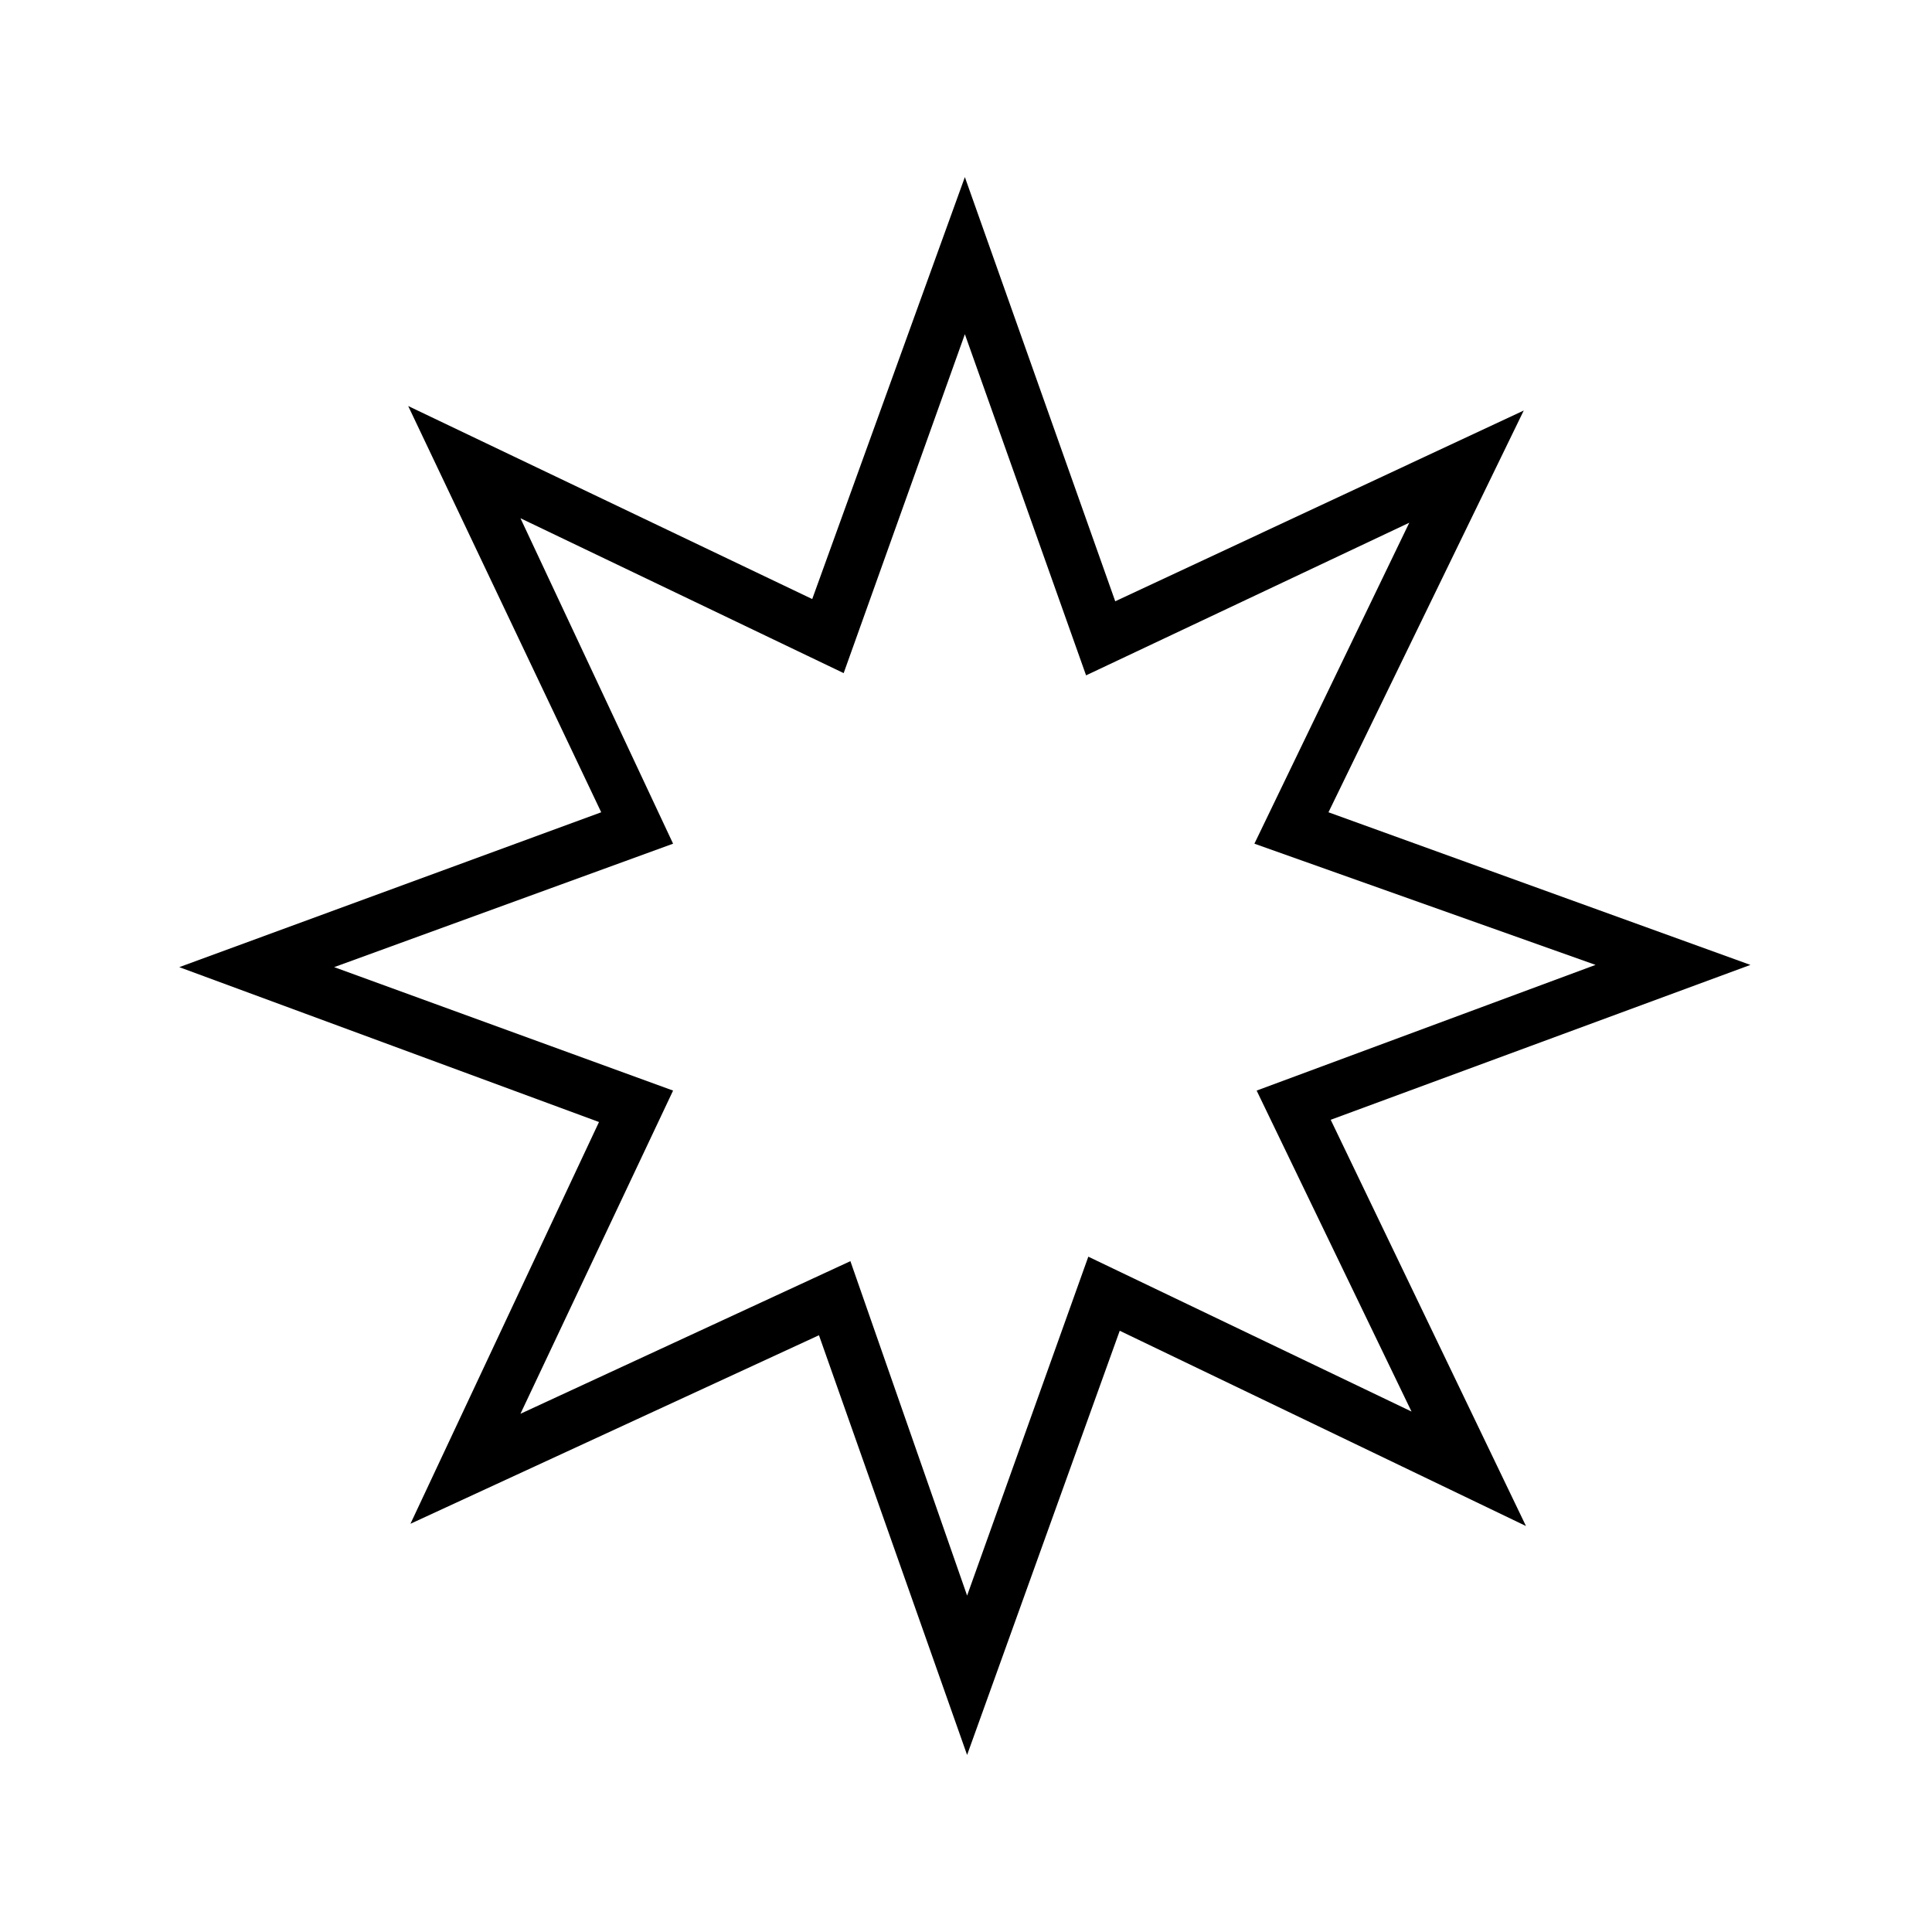 <?xml version="1.0" encoding="UTF-8"?>
<!-- The Best Svg Icon site in the world: iconSvg.co, Visit us! https://iconsvg.co -->
<svg fill="#000000" width="800px" height="800px" version="1.1" viewBox="144 144 512 512" xmlns="http://www.w3.org/2000/svg">
 <path d="m359.25 302.75 40.449-111.82 39.852 112.42 108.26-50.559-51.75 106.47 111.82 40.449-111.23 41.043 51.75 107.66-107.66-51.75-40.449 112.42-39.258-111.23-108.26 49.965 49.965-106.47-111.23-41.043 111.82-41.043-51.152-107.66 107.07 51.152zm-77.324-21.414 40.449 86.25-89.816 32.715 89.816 32.715-40.449 85.652 87.438-40.449 30.93 88.629 32.121-89.816 85.652 41.043-41.043-85.059 89.816-33.309-90.41-32.121 41.043-85.059-85.652 40.449-32.121-90.41-32.121 89.816-85.652-41.043z"/>
</svg>